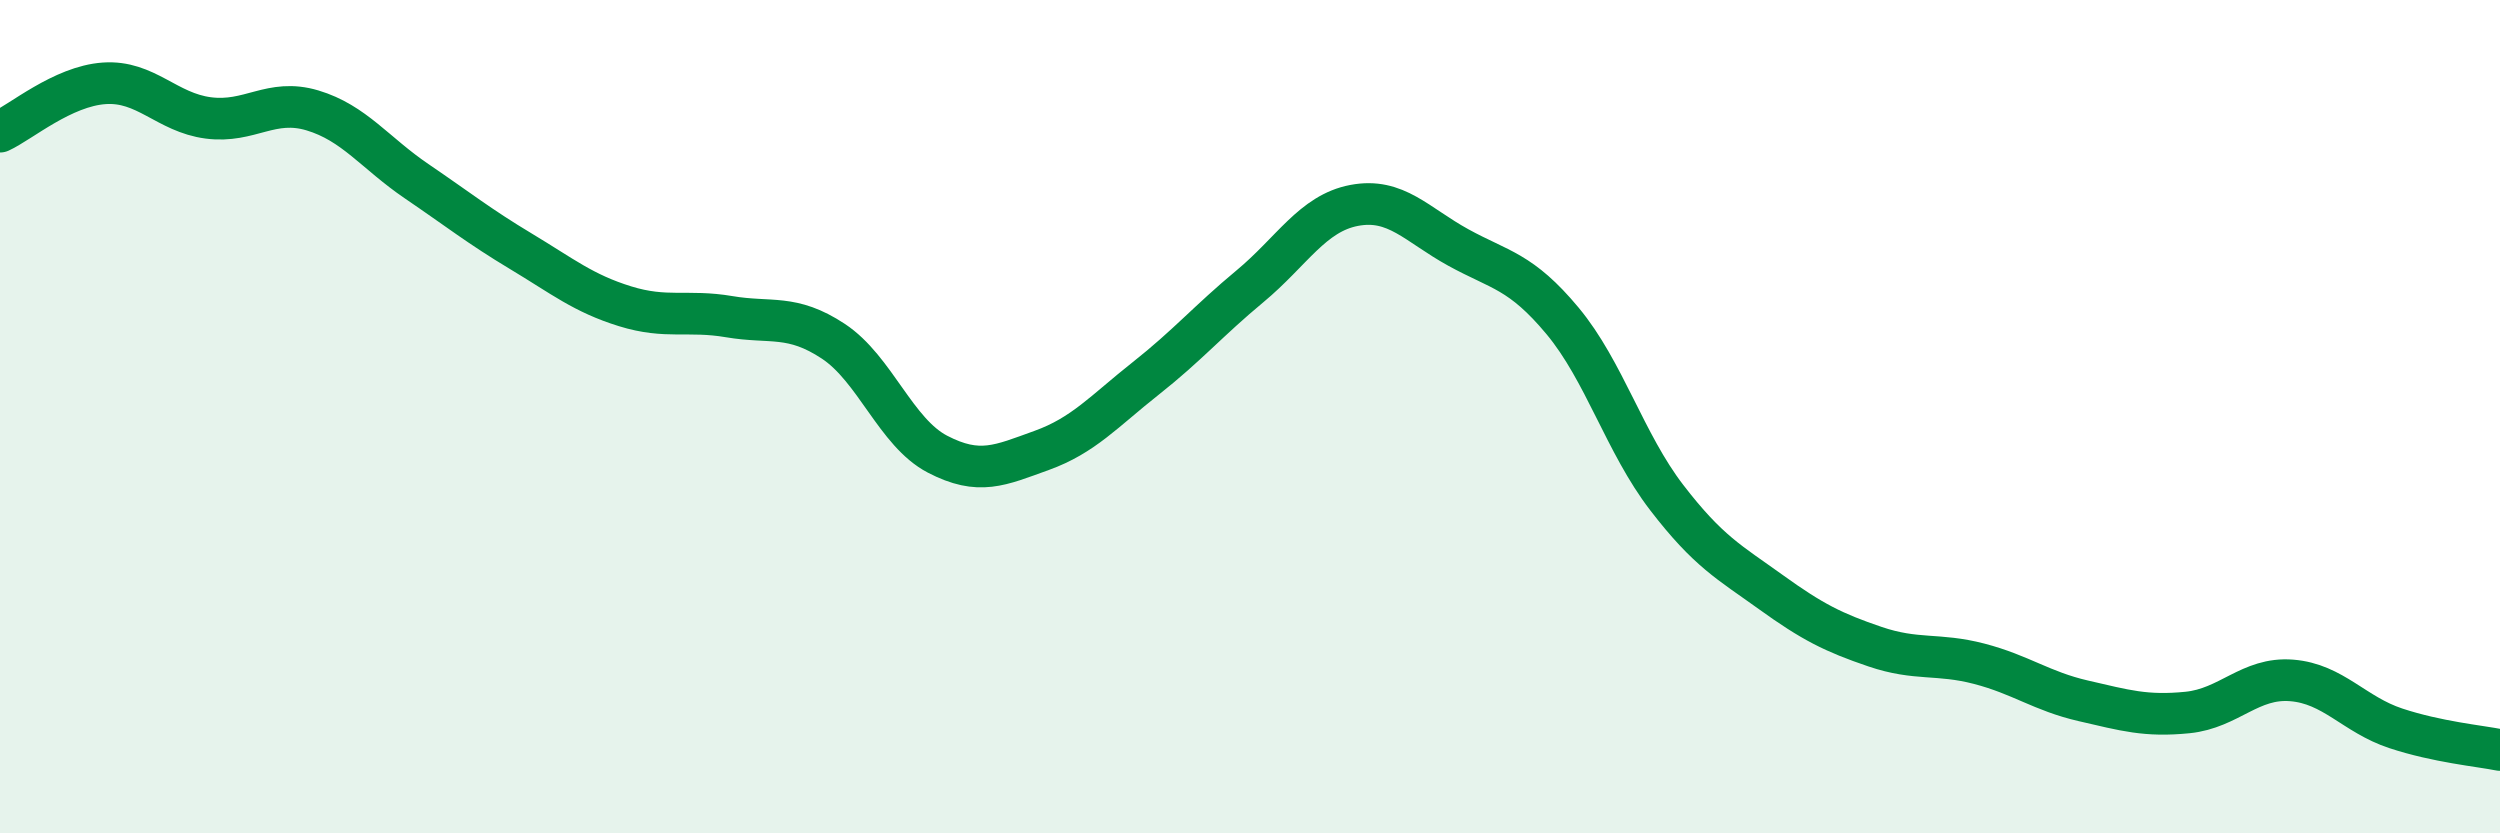 
    <svg width="60" height="20" viewBox="0 0 60 20" xmlns="http://www.w3.org/2000/svg">
      <path
        d="M 0,3.16 C 0.5,2.93 1.5,2.07 2.5,2 C 3.5,1.93 4,2.7 5,2.83 C 6,2.96 6.5,2.35 7.5,2.65 C 8.5,2.95 9,3.67 10,4.35 C 11,5.03 11.5,5.43 12.5,6.03 C 13.5,6.63 14,7.04 15,7.35 C 16,7.66 16.5,7.43 17.5,7.6 C 18.5,7.77 19,7.53 20,8.19 C 21,8.85 21.5,10.38 22.5,10.9 C 23.5,11.42 24,11.17 25,10.81 C 26,10.45 26.5,9.87 27.5,9.08 C 28.5,8.29 29,7.7 30,6.87 C 31,6.04 31.5,5.12 32.5,4.93 C 33.5,4.74 34,5.39 35,5.94 C 36,6.49 36.5,6.5 37.5,7.7 C 38.5,8.9 39,10.64 40,11.94 C 41,13.24 41.5,13.49 42.5,14.21 C 43.5,14.93 44,15.18 45,15.52 C 46,15.86 46.5,15.67 47.5,15.93 C 48.5,16.19 49,16.59 50,16.82 C 51,17.05 51.5,17.2 52.5,17.1 C 53.5,17 54,16.25 55,16.33 C 56,16.41 56.5,17.15 57.5,17.48 C 58.5,17.81 59.5,17.9 60,18L60 20L0 20Z"
        fill="#008740"
        opacity="0.1"
        stroke-linecap="round"
        stroke-linejoin="round"
      />
      <path
        d="M 0,3.16 C 0.5,2.93 1.5,2.07 2.5,2 C 3.5,1.93 4,2.7 5,2.83 C 6,2.96 6.5,2.35 7.5,2.65 C 8.5,2.95 9,3.67 10,4.35 C 11,5.03 11.5,5.43 12.5,6.03 C 13.5,6.63 14,7.04 15,7.35 C 16,7.66 16.5,7.43 17.5,7.6 C 18.5,7.77 19,7.53 20,8.19 C 21,8.85 21.5,10.38 22.5,10.9 C 23.5,11.42 24,11.17 25,10.81 C 26,10.45 26.5,9.87 27.5,9.08 C 28.5,8.29 29,7.7 30,6.87 C 31,6.04 31.5,5.12 32.5,4.93 C 33.5,4.74 34,5.39 35,5.94 C 36,6.49 36.5,6.5 37.5,7.7 C 38.5,8.9 39,10.64 40,11.94 C 41,13.24 41.5,13.49 42.5,14.21 C 43.5,14.93 44,15.18 45,15.52 C 46,15.86 46.5,15.67 47.5,15.93 C 48.5,16.19 49,16.59 50,16.82 C 51,17.05 51.5,17.2 52.5,17.1 C 53.5,17 54,16.25 55,16.33 C 56,16.41 56.5,17.15 57.5,17.48 C 58.5,17.81 59.5,17.9 60,18"
        stroke="#008740"
        stroke-width="1"
        fill="none"
        stroke-linecap="round"
        stroke-linejoin="round"
      />
    </svg>
  